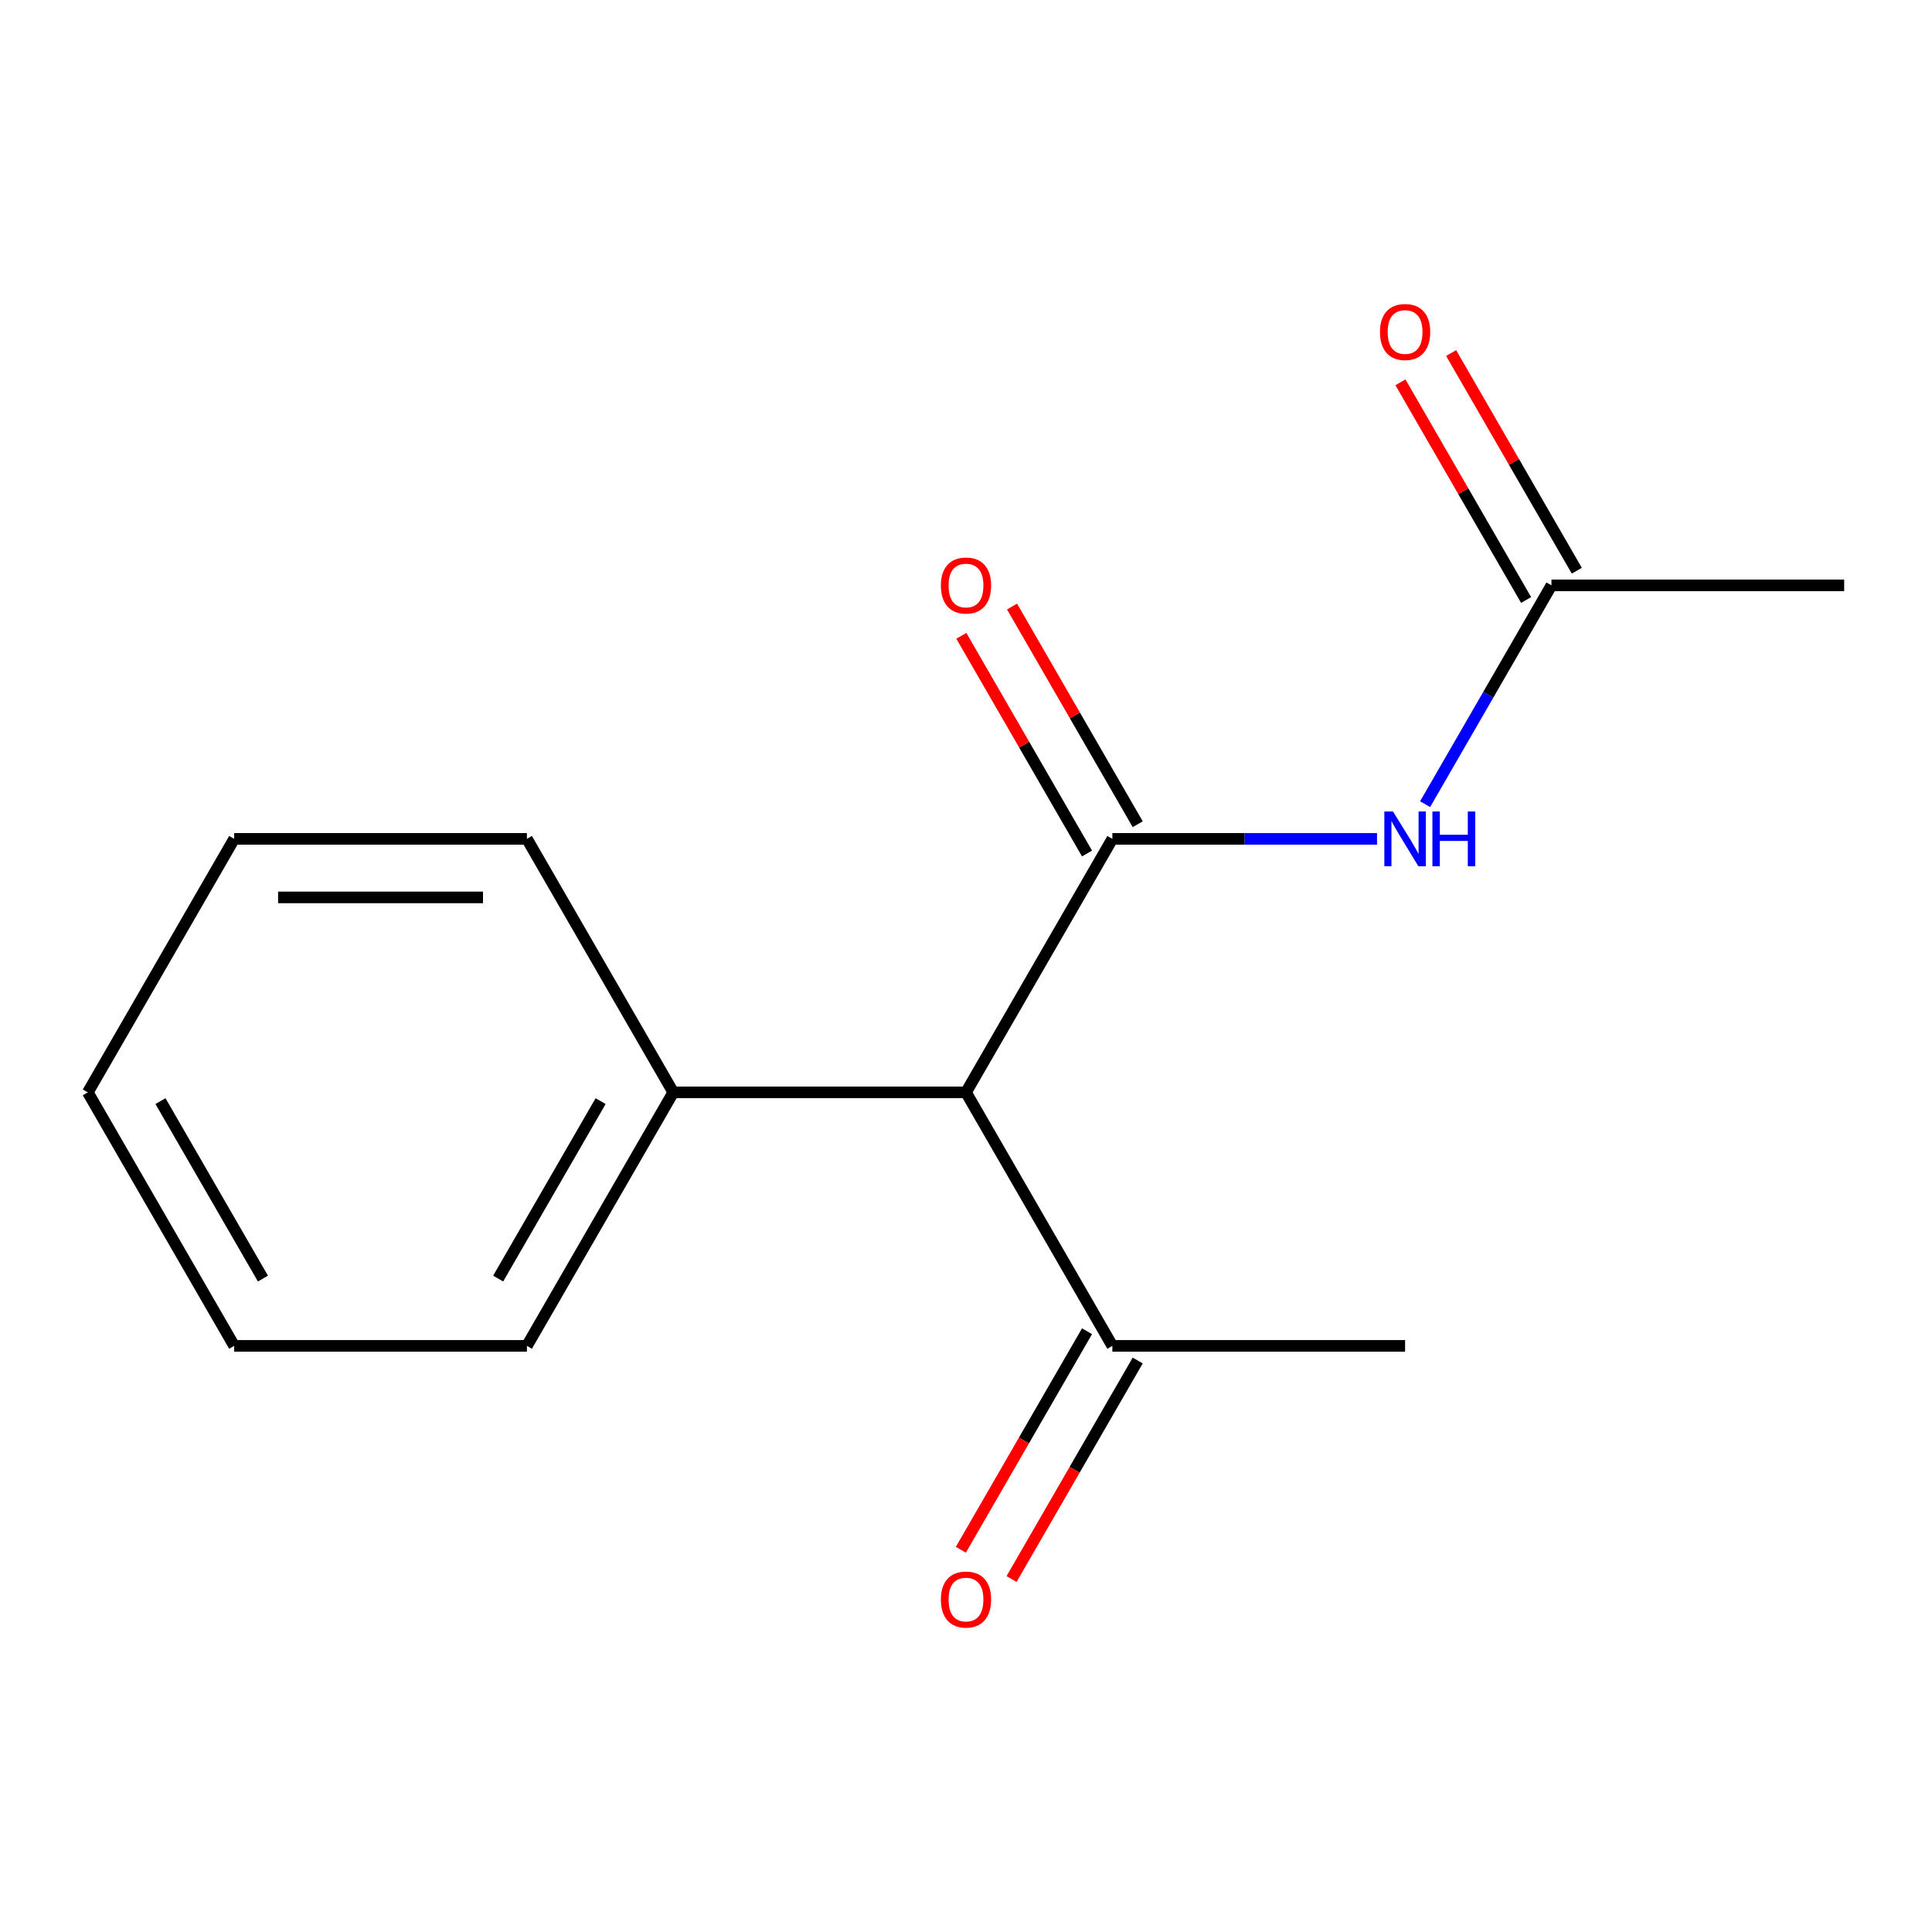 <?xml version='1.0' encoding='iso-8859-1'?>
<svg version='1.1' baseProfile='full'
              xmlns='http://www.w3.org/2000/svg'
                      xmlns:rdkit='http://www.rdkit.org/xml'
                      xmlns:xlink='http://www.w3.org/1999/xlink'
                  xml:space='preserve'
width='1000px' height='1000px' viewBox='0 0 1000 1000'>
<!-- END OF HEADER -->
<rect style='opacity:1.0;fill:#FFFFFF;stroke:none' width='1000' height='1000' x='0' y='0'> </rect>
<path class='bond-0' d='M 575.758,434.192 L 500,565.408' style='fill:none;fill-rule:evenodd;stroke:#000000;stroke-width:6px;stroke-linecap:butt;stroke-linejoin:miter;stroke-opacity:1' />
<path class='bond-1' d='M 575.758,434.192 L 644.251,434.192' style='fill:none;fill-rule:evenodd;stroke:#000000;stroke-width:6px;stroke-linecap:butt;stroke-linejoin:miter;stroke-opacity:1' />
<path class='bond-1' d='M 644.251,434.192 L 712.745,434.192' style='fill:none;fill-rule:evenodd;stroke:#0000FF;stroke-width:6px;stroke-linecap:butt;stroke-linejoin:miter;stroke-opacity:1' />
<path class='bond-4' d='M 588.879,426.616 L 556.355,370.282' style='fill:none;fill-rule:evenodd;stroke:#000000;stroke-width:6px;stroke-linecap:butt;stroke-linejoin:miter;stroke-opacity:1' />
<path class='bond-4' d='M 556.355,370.282 L 523.83,313.948' style='fill:none;fill-rule:evenodd;stroke:#FF0000;stroke-width:6px;stroke-linecap:butt;stroke-linejoin:miter;stroke-opacity:1' />
<path class='bond-4' d='M 562.636,441.768 L 530.112,385.434' style='fill:none;fill-rule:evenodd;stroke:#000000;stroke-width:6px;stroke-linecap:butt;stroke-linejoin:miter;stroke-opacity:1' />
<path class='bond-4' d='M 530.112,385.434 L 497.587,329.1' style='fill:none;fill-rule:evenodd;stroke:#FF0000;stroke-width:6px;stroke-linecap:butt;stroke-linejoin:miter;stroke-opacity:1' />
<path class='bond-3' d='M 500,565.408 L 575.758,696.624' style='fill:none;fill-rule:evenodd;stroke:#000000;stroke-width:6px;stroke-linecap:butt;stroke-linejoin:miter;stroke-opacity:1' />
<path class='bond-5' d='M 500,565.408 L 348.485,565.408' style='fill:none;fill-rule:evenodd;stroke:#000000;stroke-width:6px;stroke-linecap:butt;stroke-linejoin:miter;stroke-opacity:1' />
<path class='bond-2' d='M 737.635,416.244 L 770.333,359.61' style='fill:none;fill-rule:evenodd;stroke:#0000FF;stroke-width:6px;stroke-linecap:butt;stroke-linejoin:miter;stroke-opacity:1' />
<path class='bond-2' d='M 770.333,359.61 L 803.03,302.976' style='fill:none;fill-rule:evenodd;stroke:#000000;stroke-width:6px;stroke-linecap:butt;stroke-linejoin:miter;stroke-opacity:1' />
<path class='bond-6' d='M 816.152,295.4 L 783.627,239.066' style='fill:none;fill-rule:evenodd;stroke:#000000;stroke-width:6px;stroke-linecap:butt;stroke-linejoin:miter;stroke-opacity:1' />
<path class='bond-6' d='M 783.627,239.066 L 751.103,182.732' style='fill:none;fill-rule:evenodd;stroke:#FF0000;stroke-width:6px;stroke-linecap:butt;stroke-linejoin:miter;stroke-opacity:1' />
<path class='bond-6' d='M 789.909,310.552 L 757.384,254.218' style='fill:none;fill-rule:evenodd;stroke:#000000;stroke-width:6px;stroke-linecap:butt;stroke-linejoin:miter;stroke-opacity:1' />
<path class='bond-6' d='M 757.384,254.218 L 724.86,197.884' style='fill:none;fill-rule:evenodd;stroke:#FF0000;stroke-width:6px;stroke-linecap:butt;stroke-linejoin:miter;stroke-opacity:1' />
<path class='bond-8' d='M 803.03,302.976 L 954.545,302.976' style='fill:none;fill-rule:evenodd;stroke:#000000;stroke-width:6px;stroke-linecap:butt;stroke-linejoin:miter;stroke-opacity:1' />
<path class='bond-7' d='M 562.636,689.048 L 529.984,745.602' style='fill:none;fill-rule:evenodd;stroke:#000000;stroke-width:6px;stroke-linecap:butt;stroke-linejoin:miter;stroke-opacity:1' />
<path class='bond-7' d='M 529.984,745.602 L 497.333,802.156' style='fill:none;fill-rule:evenodd;stroke:#FF0000;stroke-width:6px;stroke-linecap:butt;stroke-linejoin:miter;stroke-opacity:1' />
<path class='bond-7' d='M 588.879,704.2 L 556.228,760.754' style='fill:none;fill-rule:evenodd;stroke:#000000;stroke-width:6px;stroke-linecap:butt;stroke-linejoin:miter;stroke-opacity:1' />
<path class='bond-7' d='M 556.228,760.754 L 523.576,817.308' style='fill:none;fill-rule:evenodd;stroke:#FF0000;stroke-width:6px;stroke-linecap:butt;stroke-linejoin:miter;stroke-opacity:1' />
<path class='bond-9' d='M 575.758,696.624 L 727.273,696.624' style='fill:none;fill-rule:evenodd;stroke:#000000;stroke-width:6px;stroke-linecap:butt;stroke-linejoin:miter;stroke-opacity:1' />
<path class='bond-10' d='M 348.485,565.408 L 272.727,696.624' style='fill:none;fill-rule:evenodd;stroke:#000000;stroke-width:6px;stroke-linecap:butt;stroke-linejoin:miter;stroke-opacity:1' />
<path class='bond-10' d='M 310.878,569.939 L 257.848,661.79' style='fill:none;fill-rule:evenodd;stroke:#000000;stroke-width:6px;stroke-linecap:butt;stroke-linejoin:miter;stroke-opacity:1' />
<path class='bond-11' d='M 348.485,565.408 L 272.727,434.192' style='fill:none;fill-rule:evenodd;stroke:#000000;stroke-width:6px;stroke-linecap:butt;stroke-linejoin:miter;stroke-opacity:1' />
<path class='bond-12' d='M 272.727,696.624 L 121.212,696.624' style='fill:none;fill-rule:evenodd;stroke:#000000;stroke-width:6px;stroke-linecap:butt;stroke-linejoin:miter;stroke-opacity:1' />
<path class='bond-13' d='M 272.727,434.192 L 121.212,434.192' style='fill:none;fill-rule:evenodd;stroke:#000000;stroke-width:6px;stroke-linecap:butt;stroke-linejoin:miter;stroke-opacity:1' />
<path class='bond-13' d='M 250,464.495 L 143.939,464.495' style='fill:none;fill-rule:evenodd;stroke:#000000;stroke-width:6px;stroke-linecap:butt;stroke-linejoin:miter;stroke-opacity:1' />
<path class='bond-15' d='M 121.212,696.624 L 45.455,565.408' style='fill:none;fill-rule:evenodd;stroke:#000000;stroke-width:6px;stroke-linecap:butt;stroke-linejoin:miter;stroke-opacity:1' />
<path class='bond-15' d='M 136.092,661.79 L 83.061,569.939' style='fill:none;fill-rule:evenodd;stroke:#000000;stroke-width:6px;stroke-linecap:butt;stroke-linejoin:miter;stroke-opacity:1' />
<path class='bond-14' d='M 121.212,434.192 L 45.455,565.408' style='fill:none;fill-rule:evenodd;stroke:#000000;stroke-width:6px;stroke-linecap:butt;stroke-linejoin:miter;stroke-opacity:1' />
<path  class='atom-2' d='M 721.013 420.032
L 730.293 435.032
Q 731.213 436.512, 732.693 439.192
Q 734.173 441.872, 734.253 442.032
L 734.253 420.032
L 738.013 420.032
L 738.013 448.352
L 734.133 448.352
L 724.173 431.952
Q 723.013 430.032, 721.773 427.832
Q 720.573 425.632, 720.213 424.952
L 720.213 448.352
L 716.533 448.352
L 716.533 420.032
L 721.013 420.032
' fill='#0000FF'/>
<path  class='atom-2' d='M 741.413 420.032
L 745.253 420.032
L 745.253 432.072
L 759.733 432.072
L 759.733 420.032
L 763.573 420.032
L 763.573 448.352
L 759.733 448.352
L 759.733 435.272
L 745.253 435.272
L 745.253 448.352
L 741.413 448.352
L 741.413 420.032
' fill='#0000FF'/>
<path  class='atom-5' d='M 487 303.056
Q 487 296.256, 490.36 292.456
Q 493.72 288.656, 500 288.656
Q 506.28 288.656, 509.64 292.456
Q 513 296.256, 513 303.056
Q 513 309.936, 509.6 313.856
Q 506.2 317.736, 500 317.736
Q 493.76 317.736, 490.36 313.856
Q 487 309.976, 487 303.056
M 500 314.536
Q 504.32 314.536, 506.64 311.656
Q 509 308.736, 509 303.056
Q 509 297.496, 506.64 294.696
Q 504.32 291.856, 500 291.856
Q 495.68 291.856, 493.32 294.656
Q 491 297.456, 491 303.056
Q 491 308.776, 493.32 311.656
Q 495.68 314.536, 500 314.536
' fill='#FF0000'/>
<path  class='atom-7' d='M 714.273 171.84
Q 714.273 165.04, 717.633 161.24
Q 720.993 157.44, 727.273 157.44
Q 733.553 157.44, 736.913 161.24
Q 740.273 165.04, 740.273 171.84
Q 740.273 178.72, 736.873 182.64
Q 733.473 186.52, 727.273 186.52
Q 721.033 186.52, 717.633 182.64
Q 714.273 178.76, 714.273 171.84
M 727.273 183.32
Q 731.593 183.32, 733.913 180.44
Q 736.273 177.52, 736.273 171.84
Q 736.273 166.28, 733.913 163.48
Q 731.593 160.64, 727.273 160.64
Q 722.953 160.64, 720.593 163.44
Q 718.273 166.24, 718.273 171.84
Q 718.273 177.56, 720.593 180.44
Q 722.953 183.32, 727.273 183.32
' fill='#FF0000'/>
<path  class='atom-8' d='M 487 827.92
Q 487 821.12, 490.36 817.32
Q 493.72 813.52, 500 813.52
Q 506.28 813.52, 509.64 817.32
Q 513 821.12, 513 827.92
Q 513 834.8, 509.6 838.72
Q 506.2 842.6, 500 842.6
Q 493.76 842.6, 490.36 838.72
Q 487 834.84, 487 827.92
M 500 839.4
Q 504.32 839.4, 506.64 836.52
Q 509 833.6, 509 827.92
Q 509 822.36, 506.64 819.56
Q 504.32 816.72, 500 816.72
Q 495.68 816.72, 493.32 819.52
Q 491 822.32, 491 827.92
Q 491 833.64, 493.32 836.52
Q 495.68 839.4, 500 839.4
' fill='#FF0000'/>
</svg>
